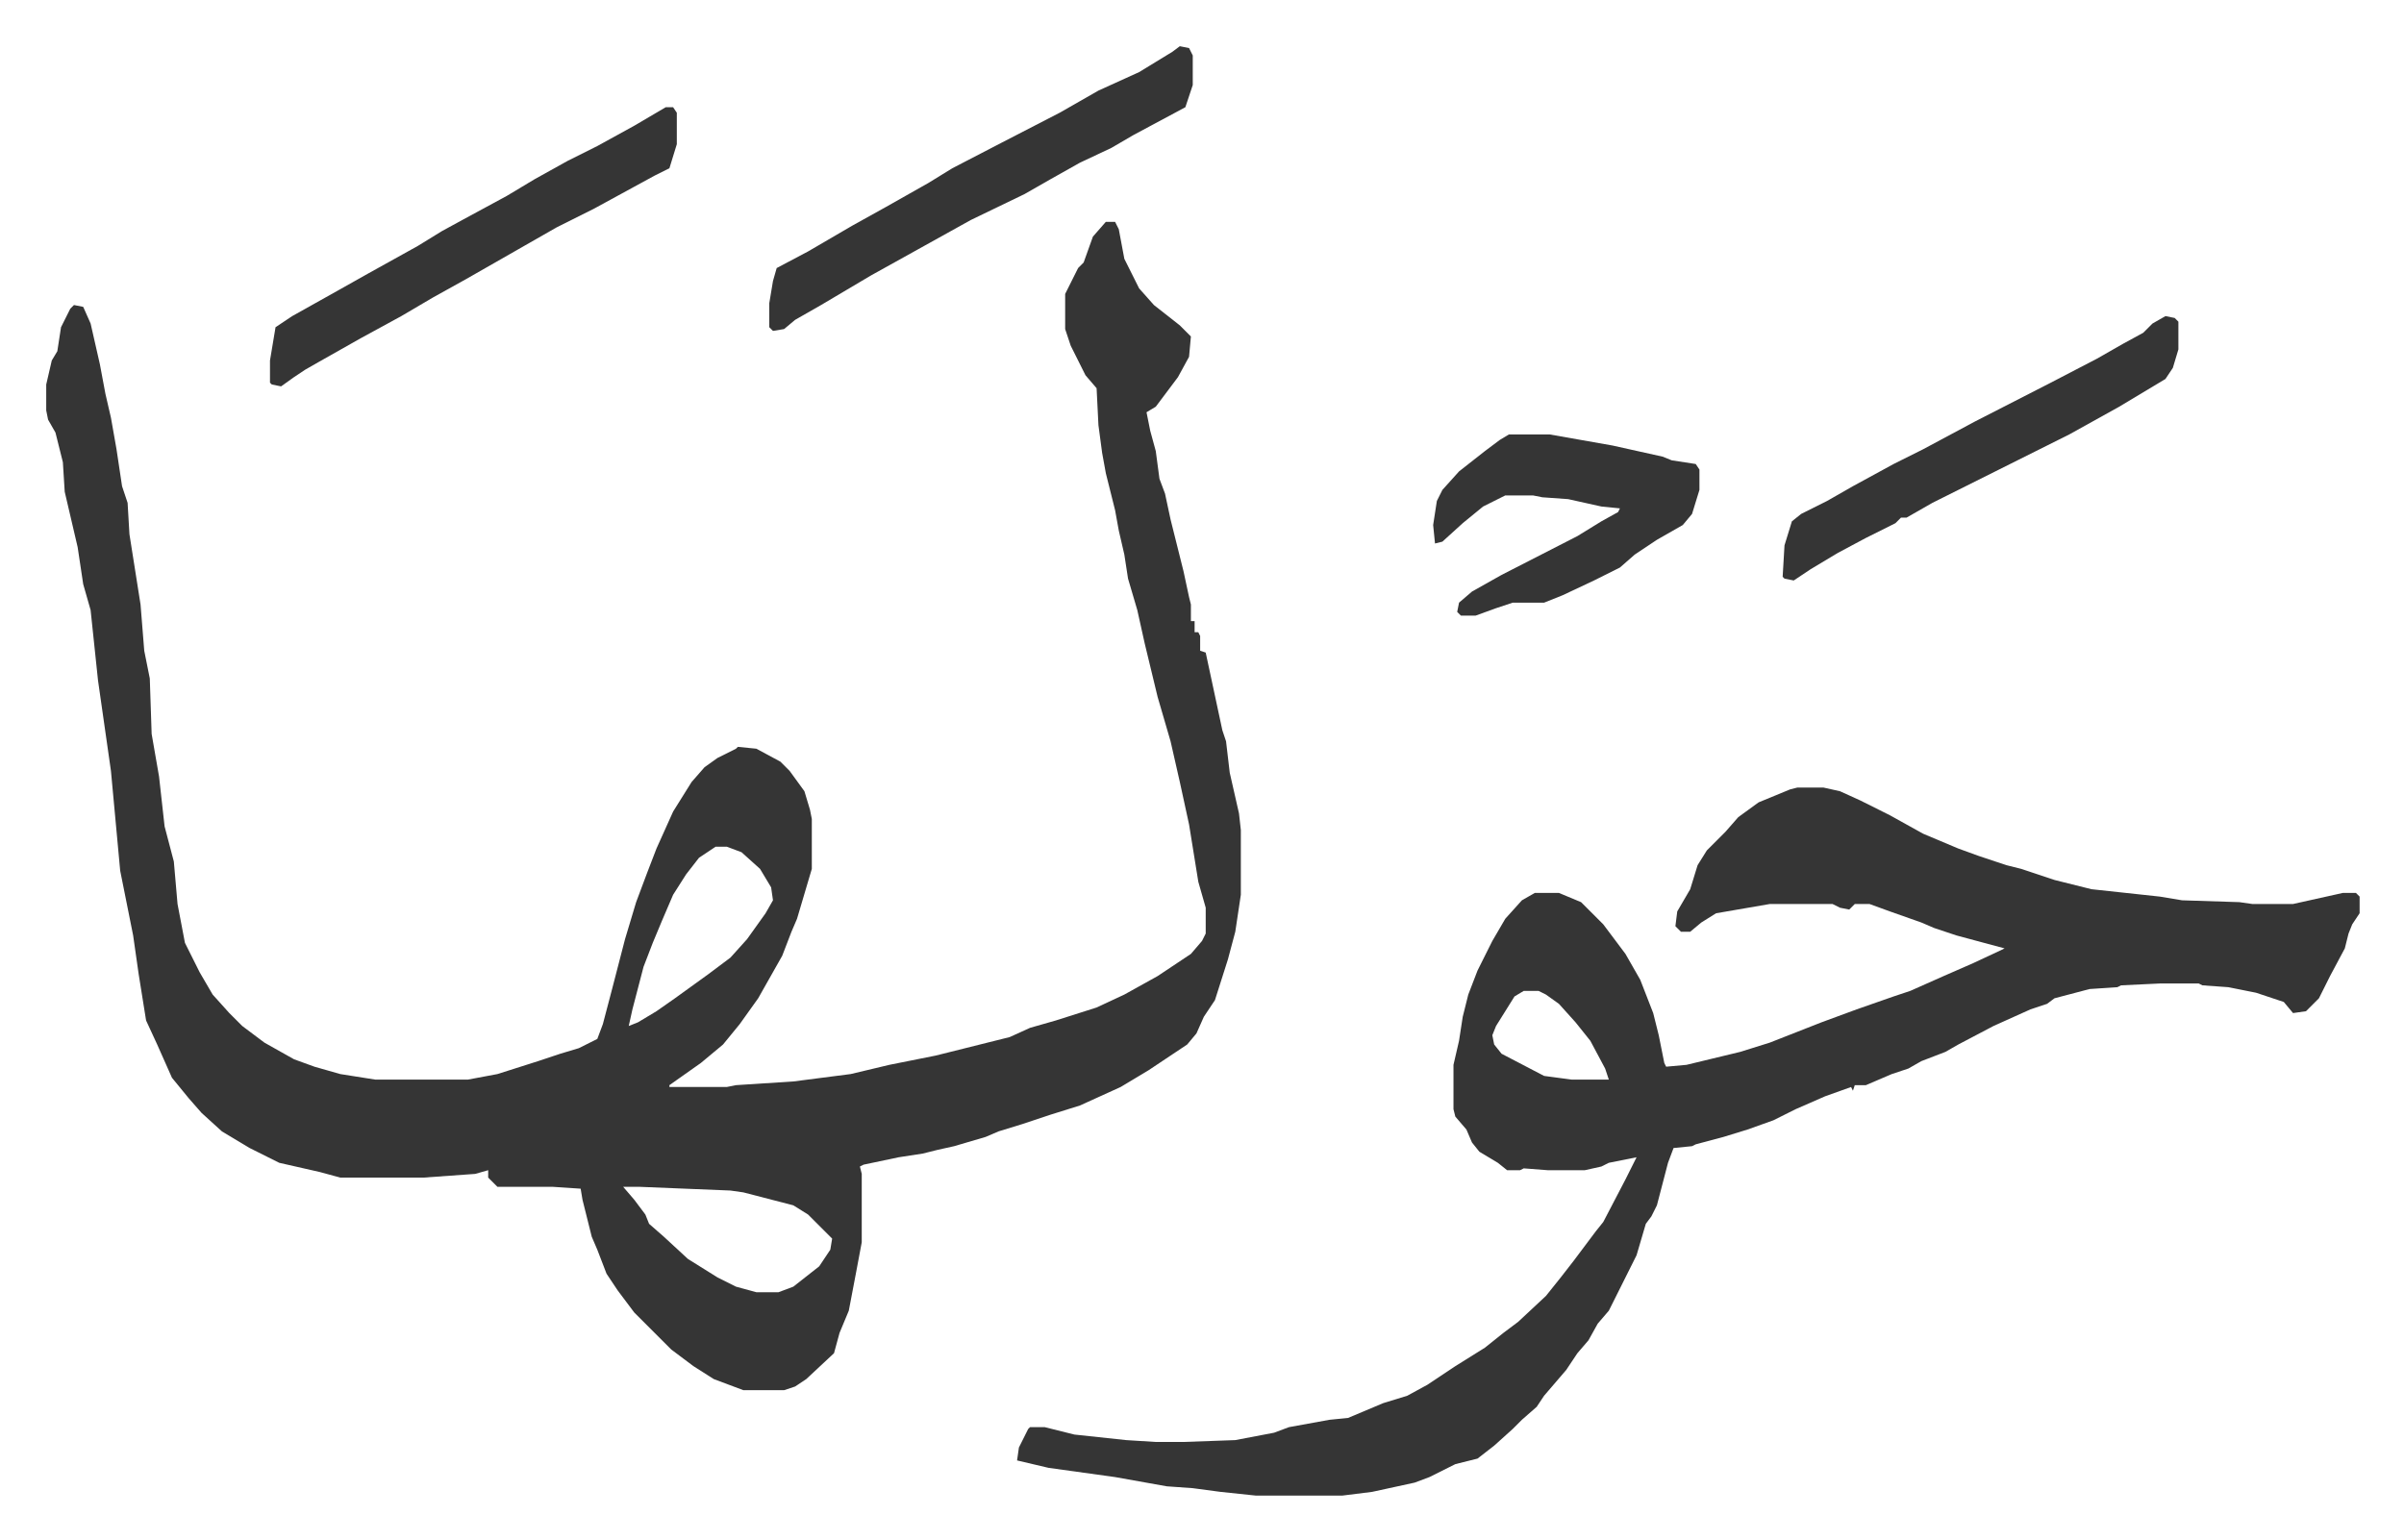 <svg xmlns="http://www.w3.org/2000/svg" role="img" viewBox="-25.00 295.00 1300.00 833.00"><path fill="#353535" id="rule_normal" d="M573 415h5l2 4 3 16 8 16 8 9 14 11 6 6-1 11-6 11-6 8-6 8-5 3 2 10 3 11 2 15 3 8 3 14 7 28 3 14 1 4v9h2v6h2l1 2v8l3 1 9 42 2 6 2 17 5 22 1 9v35l-3 20-4 15-7 22-6 9-4 9-5 6-21 14-15 9-22 10-16 5-15 5-13 4-7 3-17 5-9 2-8 2-13 2-19 4-2 1 1 4v37l-3 16-4 21-5 12-3 11-15 14-6 4-6 2h-22l-16-6-11-7-12-9-20-20-9-12-6-9-5-13-3-7-5-20-1-6-15-1h-30l-5-5v-4l-7 2-28 2h-45l-11-3-22-5-16-8-15-9-11-10-7-8-9-11-8-18-6-13-4-25-3-21-5-25-2-10-5-54-7-49-4-38-4-14-3-20-7-30-1-16-4-16-4-7-1-5v-14l3-13 3-5 2-13 5-10 2-2 5 1 4 9 5 22 3 16 3 13 3 17 3 20 3 9 1 17 6 38 2 25 3 15 1 30 4 23 3 27 5 19 2 23 4 21 8 16 7 12 9 10 7 7 12 9 16 9 11 4 14 4 19 3h50l16-3 22-7 12-4 10-3 10-5 3-8 5-19 7-27 6-20 6-16 5-13 9-20 10-16 7-8 7-5 10-5 1-1 10 1 13 7 5 5 8 11 3 10 1 5v27l-8 27-3 7-5 13-13 23-10 14-9 11-12 10-17 12v1h31l5-1 31-2 31-4 21-5 25-5 16-4 24-6 11-5 14-4 22-7 15-7 18-10 18-12 6-7 2-4v-14l-4-14-5-31-5-23-5-22-7-24-7-29-4-18-5-17-2-13-3-13-2-11-5-20-2-11-2-15-1-20-6-7-8-16-3-9v-19l7-14 3-3 5-14zM362 753l-9 6-7 9-7 11-6 14-5 12-5 13-6 23-2 9 5-2 10-6 10-7 18-13 12-9 9-10 10-14 4-7-1-7-6-10-10-9-8-3zm-50 184l6 7 6 8 2 5 8 7 13 12 16 10 10 5 11 3h12l8-3 14-11 6-9 1-6-13-13-8-5-27-7-7-1-49-2zm635-216h14l9 2 11 5 16 8 18 10 19 8 11 4 15 5 8 2 18 6 20 5 37 4 12 2 31 1 7 1h22l27-6h7l2 2v9l-4 6-2 5-2 8-8 15-6 12-7 7-7 1-5-6-15-5-15-3-14-1-2-1h-21l-21 1-2 1-15 1-19 5-4 3-9 3-20 9-19 10-7 4-13 5-7 4-9 3-14 6h-6l-1 3-1-2-14 5-16 7-12 6-14 5-13 4-15 4-2 1-10 1-3 8-6 23-3 6-3 4-5 17-6 12-5 10-4 8-6 7-5 9-6 7-6 9-12 14-4 6-8 7-5 5-10 9-9 7-12 3-14 7-8 3-23 5-16 2h-47l-19-2-15-2-14-1-28-5-36-5-17-4 1-7 5-10 1-1h8l16 4 28 3 16 1h15l28-1 21-4 8-3 22-4 10-1 19-8 13-4 11-6 15-10 16-10 10-8 8-6 15-14 8-10 7-9 12-16 4-5 12-23 6-12-15 3-4 2-9 2h-20l-13-1-2 1h-7l-5-4-10-6-4-5-3-7-6-7-1-4v-24l3-13 2-13 3-12 5-13 8-16 7-12 9-10 7-4h13l12 5 12 12 12 16 8 14 7 18 3 12 3 15 1 2 11-1 29-7 16-5 28-11 19-7 20-7 9-3 18-8 16-7 15-7 2-1-26-7-12-4-7-3-17-6-11-4h-8l-3 3-5-1-4-2h-34l-29 5-8 5-6 5h-5l-3-3 1-8 7-12 4-13 5-8 10-10 7-8 11-8 17-7zM799 831l-5 3-10 16-2 5 1 5 4 5 23 12 15 2h20l-2-6-8-15-8-10-9-10-7-5-4-2z"/><path fill="#353535" id="rule_normal" d="M613 320l5 1 2 4v16l-3 9-1 3-28 15-12 7-17 8-16 9-14 8-29 14-27 15-27 15-27 16-14 8-6 5-6 1-2-2v-13l2-12 2-7 17-9 24-14 18-10 23-13 13-8 27-14 31-16 21-12 22-10 18-11zm-278 33h4l2 3v17l-4 13-8 4-11 6-22 12-20 10-21 12-28 16-18 10-17 10-22 12-23 13-7 4-6 4-7 5-5-1-1-1v-12l3-18 9-6 25-14 16-9 27-15 13-8 11-6 24-13 15-9 18-10 16-8 20-11zm456 177h22l34 6 27 6 5 2 13 2 2 3v11l-4 13-5 6-14 8-12 8-8 7-14 7-17 8-10 4h-17l-9 3-11 4h-8l-2-2 1-5 7-6 16-9 41-21 13-8 9-5 1-2-10-1-18-4-14-1-5-1h-15l-12 6-11 9-11 10-4 1-1-10 2-13 3-6 9-10 14-11 8-6zm355-64l5 1 2 2v15l-3 10-4 6-10 6-15 9-27 15-74 37-14 8h-3l-3 3-16 8-15 8-15 9-9 6-5-1-1-1 1-17 4-13 5-4 14-7 14-8 22-12 16-8 28-15 41-21 25-13 14-8 11-6 5-5z"/></svg>
